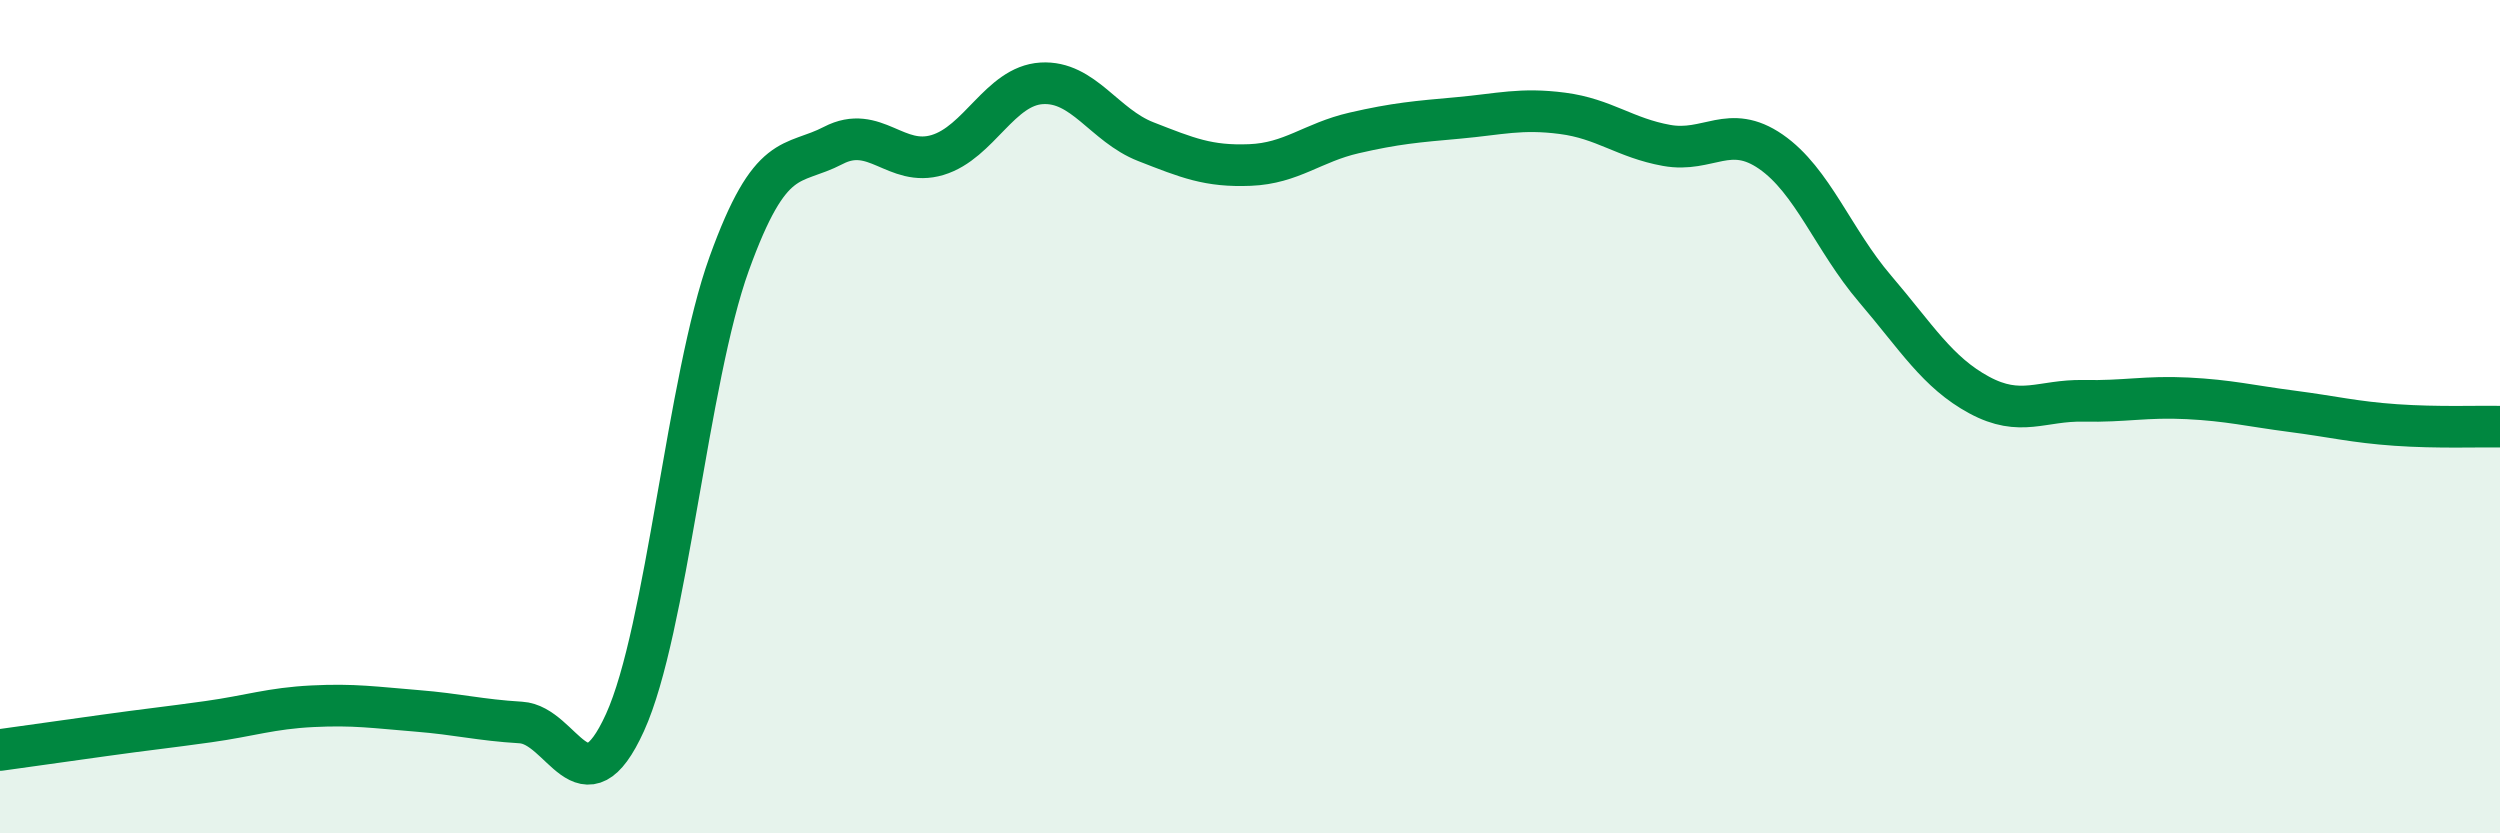 
    <svg width="60" height="20" viewBox="0 0 60 20" xmlns="http://www.w3.org/2000/svg">
      <path
        d="M 0,18 C 0.5,17.93 1.5,17.79 2.5,17.65 C 3.5,17.51 4,17.46 5,17.32 C 6,17.18 6.5,17 7.5,16.95 C 8.5,16.9 9,16.98 10,17.06 C 11,17.14 11.5,17.28 12.5,17.34 C 13.5,17.4 14,19.54 15,17.34 C 16,15.14 16.5,9.1 17.5,6.33 C 18.5,3.56 19,4.01 20,3.49 C 21,2.97 21.5,4.02 22.5,3.72 C 23.5,3.42 24,2.06 25,2 C 26,1.94 26.5,3.01 27.5,3.4 C 28.5,3.79 29,4 30,3.96 C 31,3.92 31.5,3.42 32.5,3.19 C 33.5,2.96 34,2.92 35,2.83 C 36,2.74 36.5,2.59 37.5,2.72 C 38.5,2.85 39,3.31 40,3.49 C 41,3.67 41.5,2.95 42.5,3.64 C 43.5,4.33 44,5.76 45,6.93 C 46,8.1 46.5,8.94 47.5,9.48 C 48.5,10.02 49,9.6 50,9.62 C 51,9.64 51.5,9.51 52.5,9.56 C 53.5,9.61 54,9.74 55,9.87 C 56,10 56.5,10.13 57.5,10.2 C 58.5,10.27 59.5,10.23 60,10.24L60 20L0 20Z"
        fill="#008740"
        opacity="0.1"
        stroke-linecap="round"
        stroke-linejoin="round"
      />
      <path
        d="M 0,18 C 0.5,17.93 1.5,17.79 2.5,17.65 C 3.5,17.51 4,17.46 5,17.32 C 6,17.18 6.5,17 7.5,16.95 C 8.5,16.9 9,16.98 10,17.06 C 11,17.14 11.5,17.28 12.5,17.34 C 13.5,17.4 14,19.54 15,17.34 C 16,15.14 16.5,9.1 17.5,6.33 C 18.5,3.56 19,4.01 20,3.49 C 21,2.97 21.5,4.02 22.5,3.72 C 23.5,3.42 24,2.06 25,2 C 26,1.94 26.5,3.01 27.5,3.4 C 28.5,3.79 29,4 30,3.96 C 31,3.92 31.5,3.42 32.5,3.19 C 33.5,2.96 34,2.92 35,2.83 C 36,2.74 36.5,2.59 37.5,2.72 C 38.5,2.85 39,3.31 40,3.49 C 41,3.67 41.5,2.95 42.5,3.64 C 43.5,4.33 44,5.76 45,6.93 C 46,8.1 46.5,8.94 47.5,9.48 C 48.5,10.02 49,9.6 50,9.62 C 51,9.64 51.5,9.51 52.5,9.56 C 53.5,9.61 54,9.74 55,9.87 C 56,10 56.5,10.13 57.5,10.2 C 58.5,10.27 59.5,10.23 60,10.24"
        stroke="#008740"
        stroke-width="1"
        fill="none"
        stroke-linecap="round"
        stroke-linejoin="round"
      />
    </svg>
  